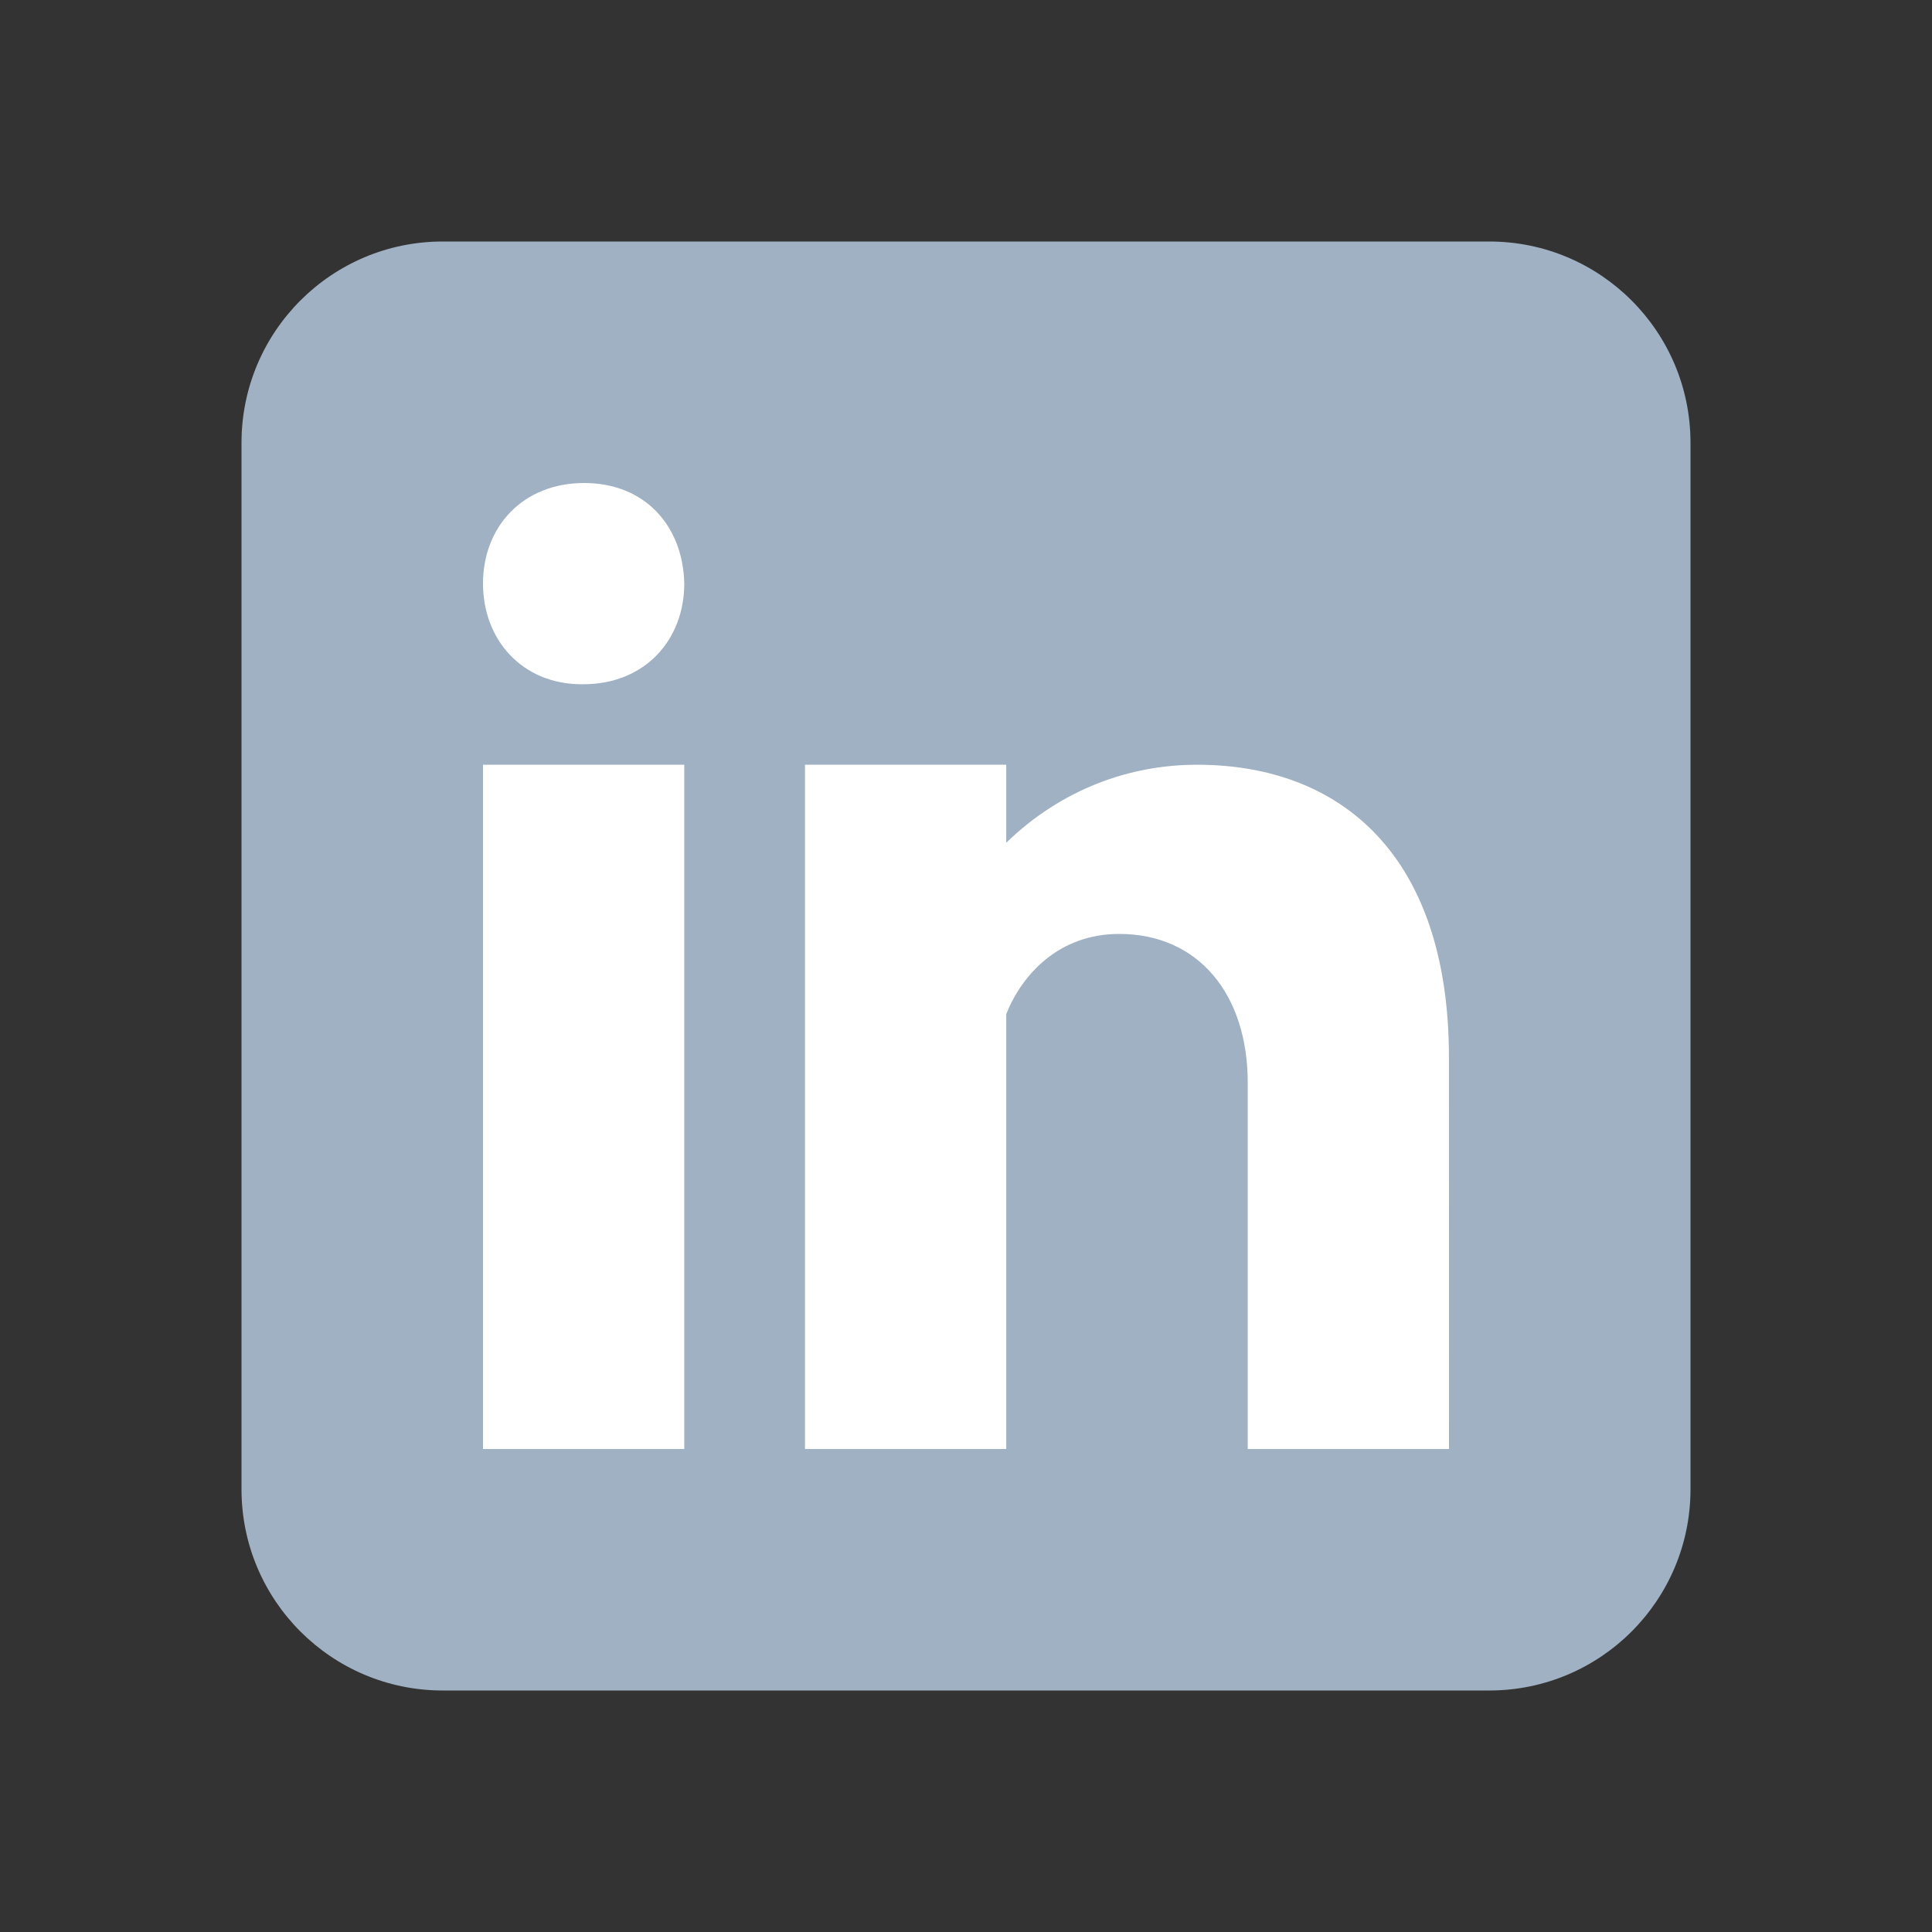 <svg width="40" height="40" viewBox="0 0 40 40" fill="none" xmlns="http://www.w3.org/2000/svg">
<rect x="0" y="0" width="40" height="40" fill="#333333" stroke="none"/>
<path d="M35 30.833C35 33.135 33.135 35 30.833 35H9.167C6.866 35 5 33.135 5 30.833V9.167C5 6.865 6.866 5 9.167 5H30.833C33.135 5 35 6.865 35 9.167V30.833Z" fill="#9FB1C2"/>
<path d="M14.167 15.833H10V30H14.167V15.833Z" fill="white"/>
<path d="M12.071 14.167H12.047C10.804 14.167 10 13.24 10 12.082C10 10.9 10.829 10 12.095 10C13.363 10 14.143 10.9 14.167 12.082C14.167 13.239 13.363 14.167 12.071 14.167Z" fill="white"/>
<path d="M30 30L29.999 21.895C29.999 17.708 27.763 15.833 24.782 15.833C23.405 15.833 21.988 16.328 20.833 17.448V15.833H16.666V30H20.833V20.989L20.835 20.99C21.163 20.175 21.922 19.336 23.173 19.336C24.812 19.336 25.833 20.586 25.833 22.417V30H30Z" fill="white"/>
</svg>
